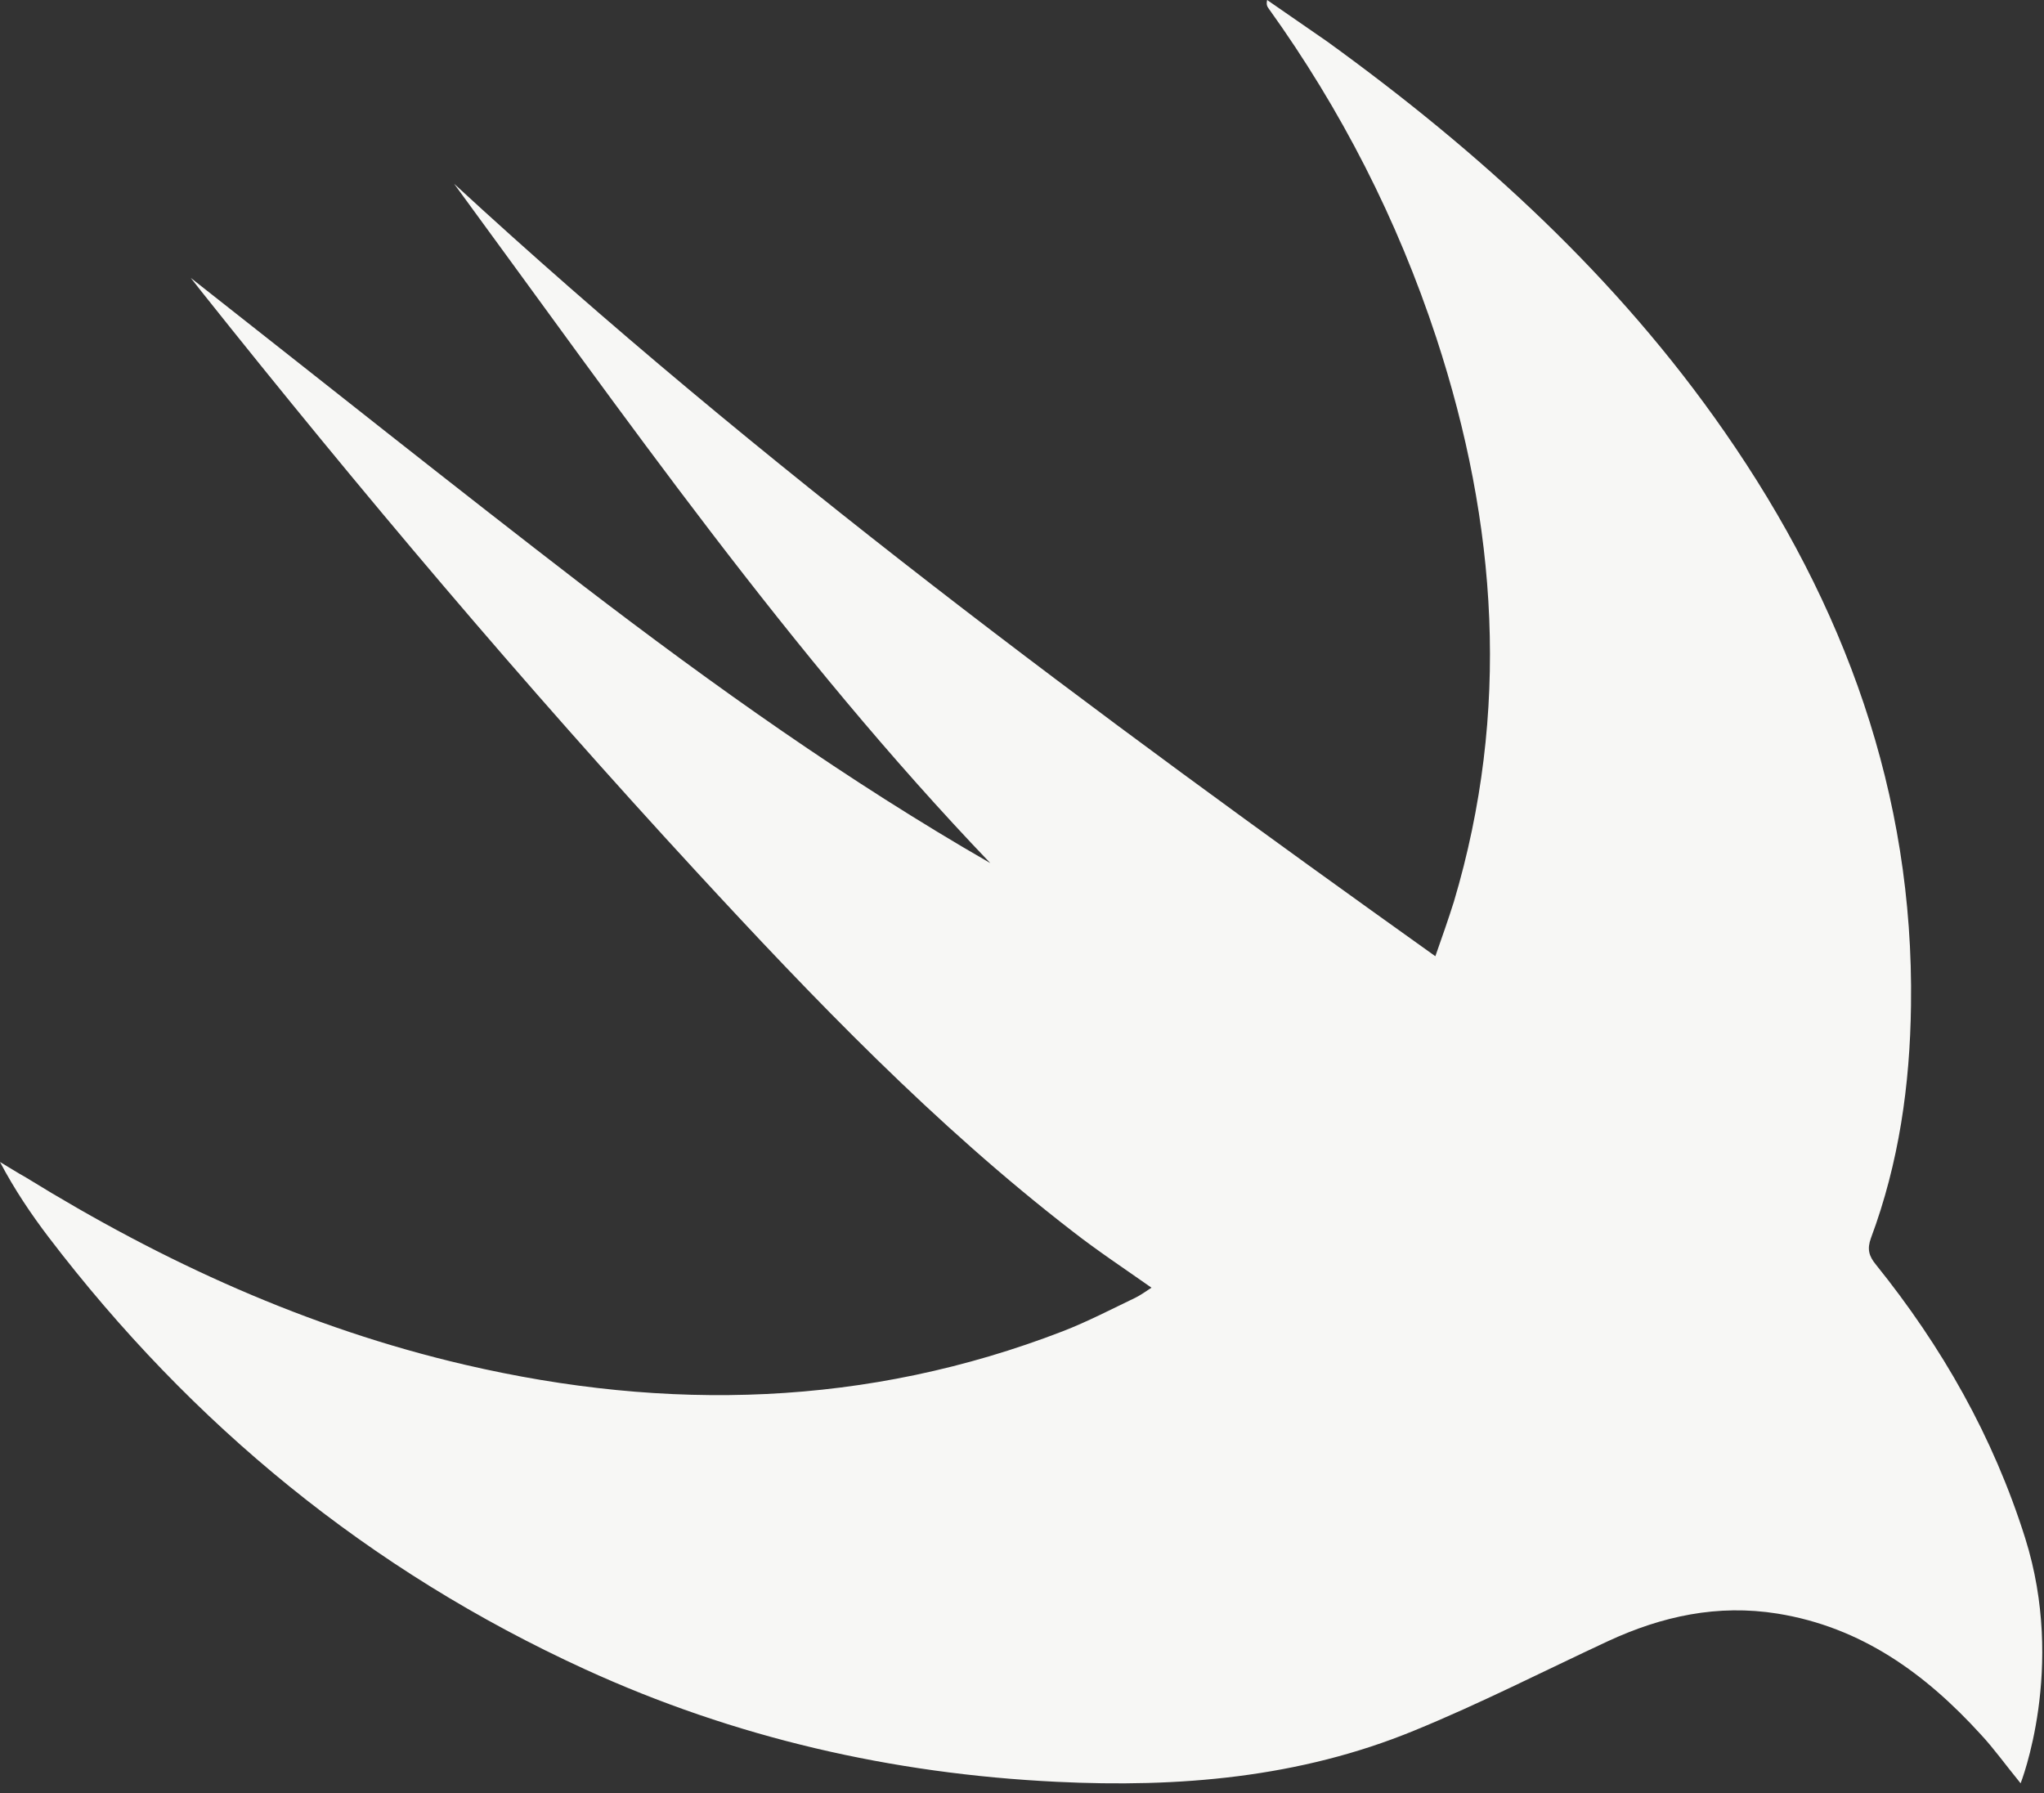 <svg width="57" height="50" viewBox="0 0 57 50" fill="none" xmlns="http://www.w3.org/2000/svg">
<rect x="0" y="0" width="57" height="50" fill="#333333" stroke="none"/>
<g clip-path="url(#clip0_6344_15929)">
<path d="M56.348 49.73C55.915 49.2 55.608 48.767 55.245 48.376C53.695 46.673 51.908 45.374 49.563 44.997C47.901 44.732 46.352 45.067 44.844 45.765C43.043 46.603 41.27 47.511 39.427 48.264C36.23 49.577 32.865 49.856 29.459 49.688C24.879 49.465 20.481 48.46 16.307 46.547C10.303 43.797 5.347 39.734 1.354 34.498C0.866 33.856 0.405 33.172 0 32.404C0.237 32.544 0.475 32.697 0.726 32.837C4.551 35.197 8.586 37.039 12.97 38.059C18.61 39.371 24.181 39.231 29.64 37.123C30.324 36.858 30.994 36.509 31.664 36.188C31.804 36.118 31.944 36.02 32.111 35.909C31.357 35.378 30.617 34.889 29.919 34.345C26.066 31.371 22.701 27.867 19.406 24.293C14.604 19.085 10.038 13.682 5.626 8.139C5.557 8.056 5.487 7.958 5.319 7.749C9.047 10.68 12.635 13.543 16.265 16.335C19.909 19.127 23.637 21.78 27.616 24.069C22.031 18.233 17.424 11.616 12.663 5.124C21.207 12.998 30.52 19.881 40.027 26.666C40.223 26.108 40.39 25.633 40.544 25.144C42.121 19.853 41.758 14.617 40.055 9.424C38.966 6.115 37.403 3.058 35.378 0.237C35.336 0.181 35.308 0.126 35.336 0C35.895 0.391 36.453 0.768 37.012 1.159C41.256 4.23 45.095 7.721 48.097 12.049C51.434 16.851 53.374 22.129 53.291 28.034C53.263 30.254 52.955 32.432 52.174 34.526C52.062 34.834 52.118 35.029 52.313 35.266C54.156 37.556 55.58 40.055 56.474 42.889C57.618 46.519 56.348 49.73 56.348 49.73Z" fill="#F7F7F5"/>
</g>
<defs>
<clipPath id="clip0_6344_15929">
<rect width="56.948" height="49.744" fill="white"/>
</clipPath>
</defs>
</svg>
